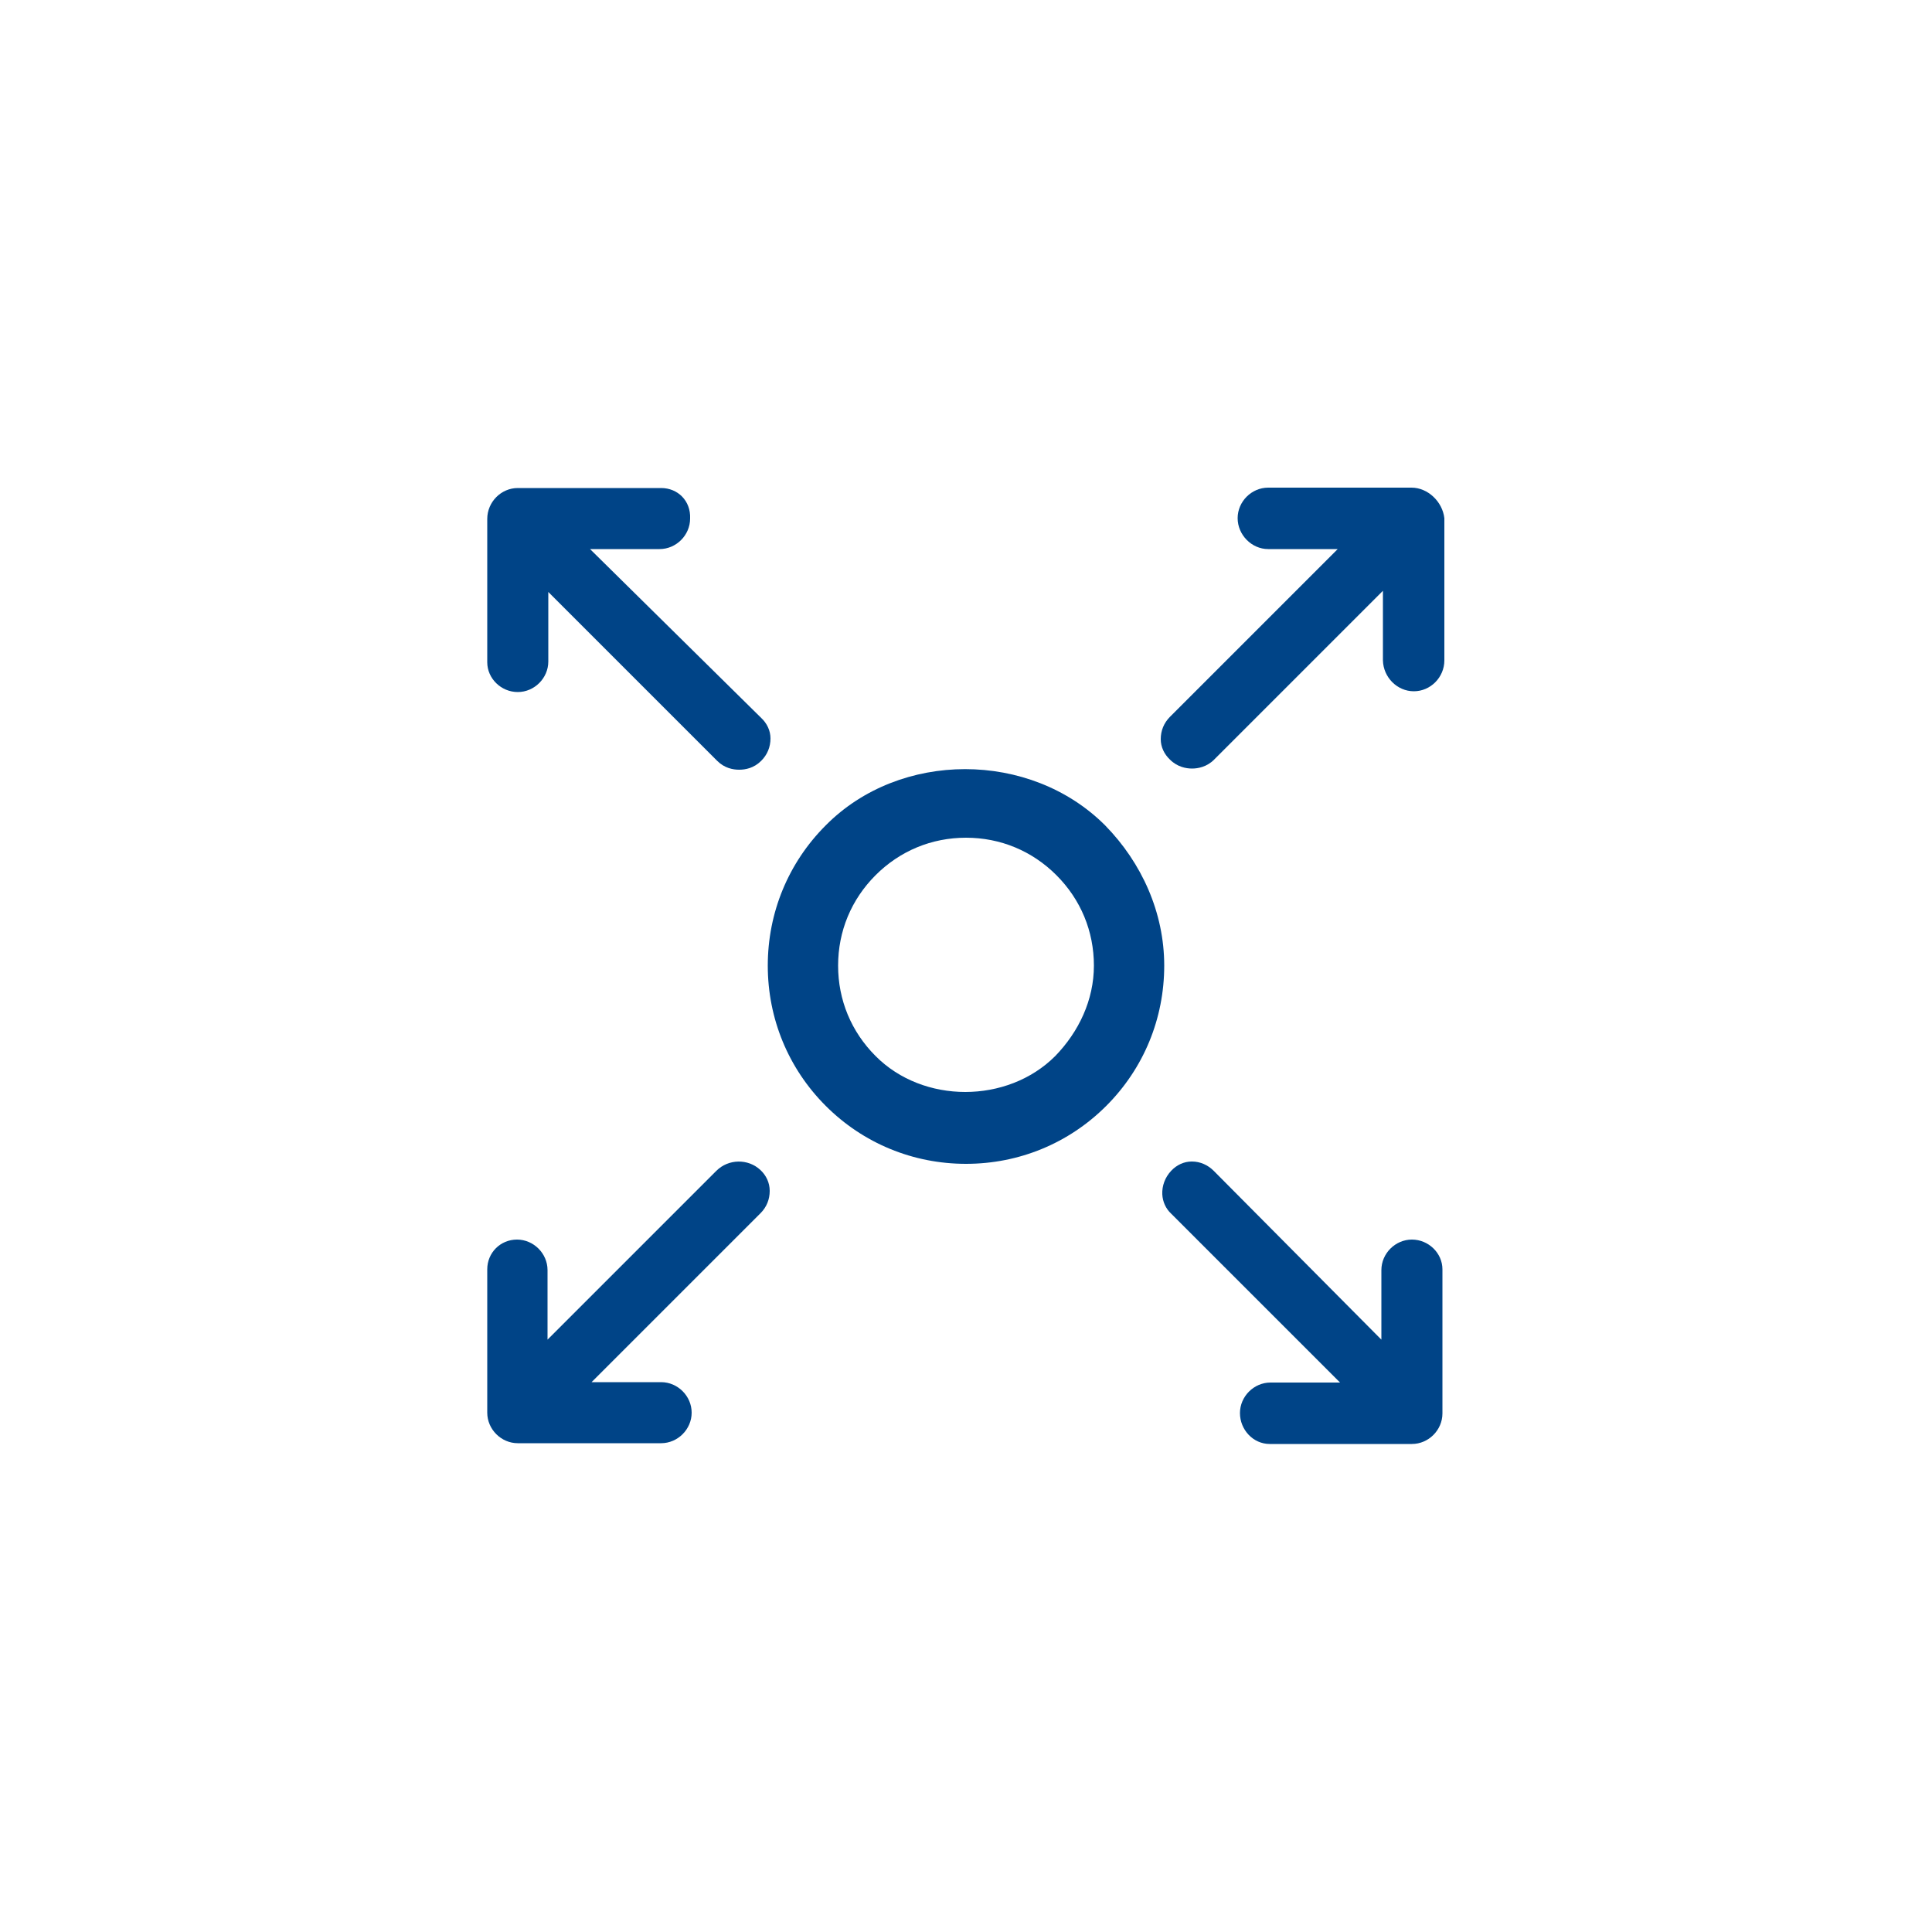 <?xml version="1.0" encoding="utf-8"?>
<!-- Generator: Adobe Illustrator 28.2.0, SVG Export Plug-In . SVG Version: 6.00 Build 0)  -->
<svg version="1.1" id="Livello_1" xmlns="http://www.w3.org/2000/svg" xmlns:xlink="http://www.w3.org/1999/xlink" x="0px" y="0px"
	 viewBox="0 0 50 50" style="enable-background:new 0 0 50 50;" xml:space="preserve">
<style type="text/css">
	.st0{fill:#004487;}
	.st1{clip-path:url(#SVGID_00000146490496791840268790000004749926421765156994_);fill:#004487;}
</style>
<g>
	<path class="st0" d="M28.6,21.36c-1.94-1.94-5.31-1.94-7.23,0c-0.97,0.97-1.5,2.26-1.5,3.63s0.53,2.66,1.5,3.63
		c0.97,0.97,2.26,1.5,3.63,1.5c1.37,0,2.66-0.53,3.63-1.5c0.97-0.97,1.5-2.26,1.5-3.63S29.55,22.33,28.6,21.36z M27.31,27.33
		c-1.24,1.24-3.42,1.24-4.65,0c-0.63-0.63-0.97-1.45-0.97-2.34c0-0.89,0.34-1.71,0.97-2.34c0.63-0.63,1.45-0.97,2.34-0.97
		c0.89,0,1.71,0.34,2.34,0.97c0.63,0.63,0.97,1.45,0.97,2.34C28.31,25.88,27.92,26.7,27.31,27.33z"/>
	<path class="st0" d="M17.11,12.63h-3.71c-0.43,0-0.79,0.36-0.79,0.8v3.71c0,0.42,0.36,0.77,0.79,0.77c0.43,0,0.79-0.36,0.79-0.79
		v-1.8l4.37,4.37c0.19,0.19,0.41,0.23,0.57,0.23s0.38-0.04,0.57-0.23c0.16-0.16,0.24-0.36,0.24-0.58c0-0.2-0.09-0.39-0.24-0.53
		l-4.43-4.37h1.8c0.43,0,0.79-0.36,0.79-0.79C17.88,12.96,17.54,12.63,17.11,12.63z"/>
	<path class="st0" d="M32.86,37.37l3.68,0c0.43,0,0.79-0.36,0.79-0.79v-3.73c0-0.42-0.36-0.77-0.79-0.77
		c-0.43,0-0.79,0.36-0.79,0.79v1.8l-4.34-4.37c-0.15-0.15-0.35-0.24-0.56-0.24c0,0-0.01,0-0.01,0c-0.2,0-0.39,0.09-0.53,0.24
		c-0.16,0.17-0.24,0.39-0.23,0.61c0.01,0.19,0.09,0.37,0.23,0.5l4.37,4.37h-1.8c-0.43,0-0.79,0.36-0.79,0.79
		S32.43,37.37,32.86,37.37z"/>
	<path class="st0" d="M36.59,17.89c0.43,0,0.79-0.36,0.79-0.8v-3.68c-0.05-0.43-0.43-0.79-0.85-0.79h-3.71
		c-0.43,0-0.79,0.36-0.79,0.79c0,0.43,0.36,0.8,0.79,0.8h1.8l-4.34,4.34c-0.16,0.16-0.24,0.36-0.24,0.58c0,0.2,0.09,0.39,0.24,0.53
		c0.19,0.19,0.42,0.23,0.57,0.23s0.38-0.04,0.57-0.23l4.37-4.37v1.8C35.8,17.53,36.16,17.89,36.59,17.89z"/>
	<path class="st0" d="M19.68,30.28c-0.32-0.3-0.83-0.29-1.14,0.02l-4.37,4.37v-1.8c0-0.43-0.36-0.79-0.79-0.79s-0.77,0.34-0.77,0.77
		v3.71c0,0.43,0.36,0.79,0.79,0.79h3.71c0.43,0,0.79-0.36,0.79-0.79s-0.36-0.79-0.79-0.79h-1.8l4.37-4.37
		c0.16-0.16,0.24-0.36,0.24-0.58C19.92,30.61,19.83,30.42,19.68,30.28z"/>
</g>
</svg>
